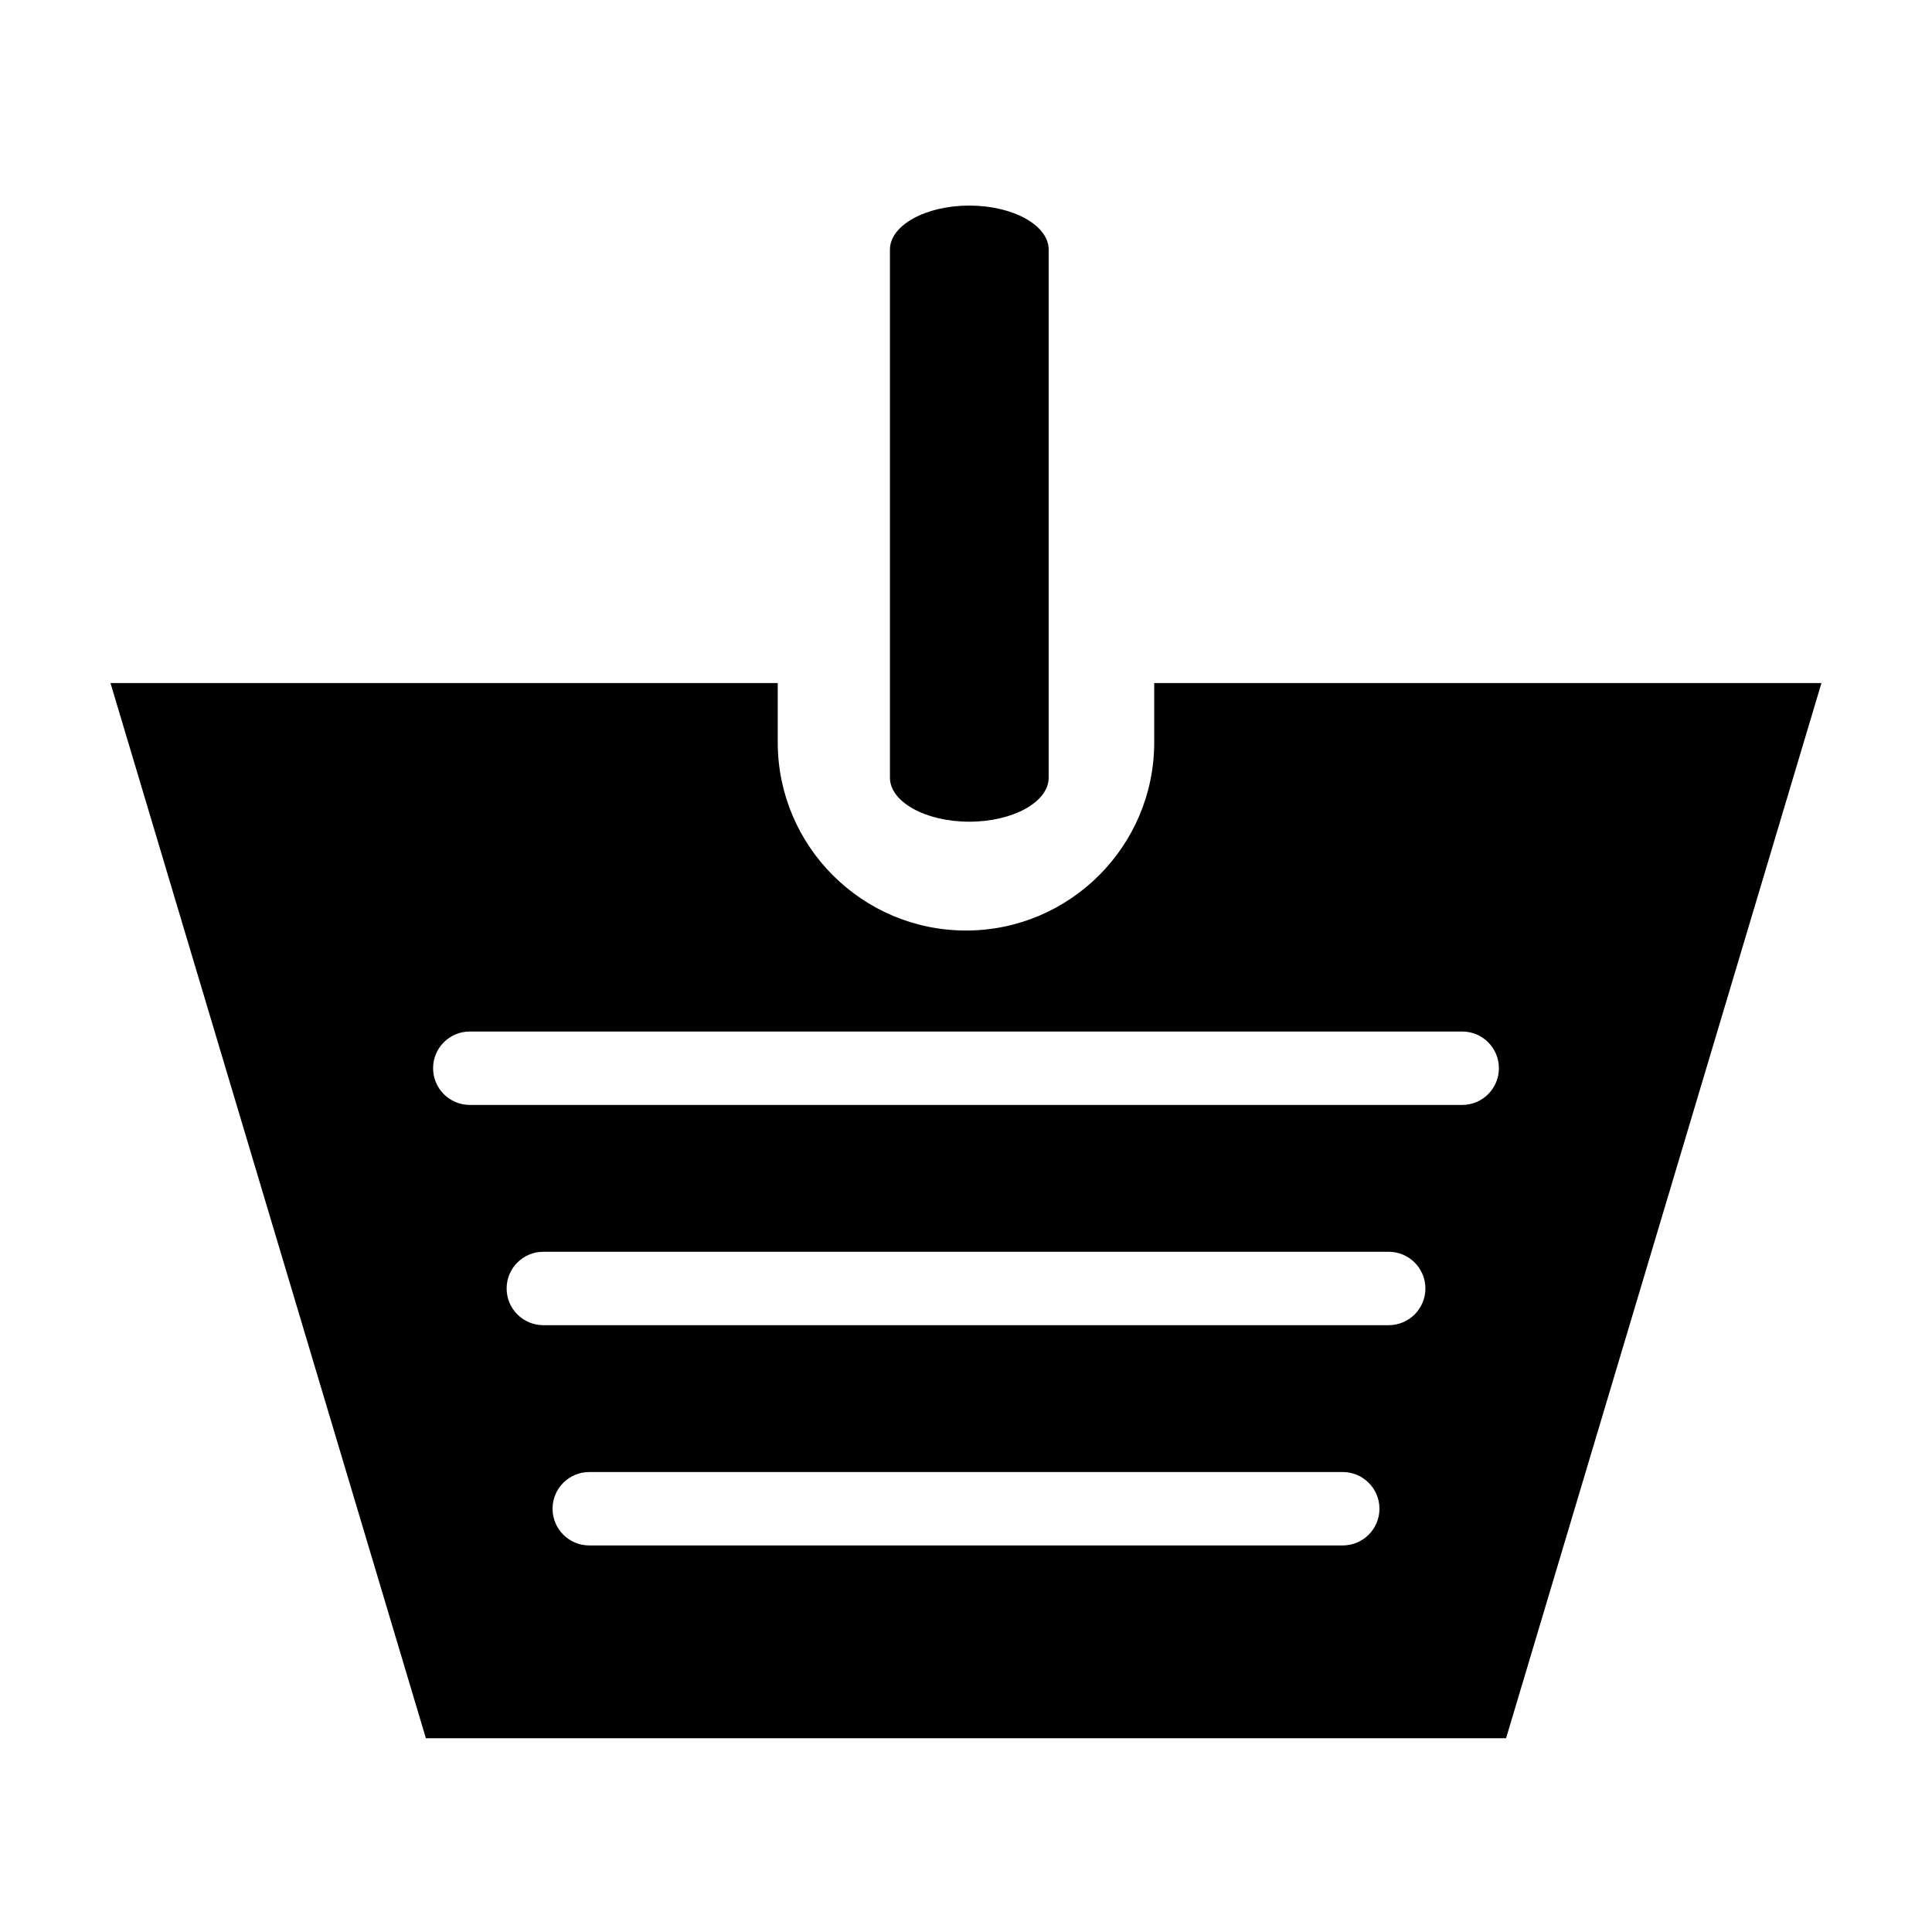 <?xml version="1.0" encoding="UTF-8"?>
<!-- Uploaded to: SVG Repo, www.svgrepo.com, Generator: SVG Repo Mixer Tools -->
<svg fill="#000000" width="800px" height="800px" version="1.1" viewBox="144 144 512 512" xmlns="http://www.w3.org/2000/svg">
 <path d="m509.57 543.83c0 5.371-4.363 9.73-9.734 9.73h-199.67c-5.379 0-9.734-4.359-9.734-9.73s4.356-9.727 9.734-9.727h199.67c5.371 0 9.734 4.356 9.734 9.727zm12.176-58.371c0 5.371-4.359 9.73-9.734 9.73h-224.02c-5.375 0-9.73-4.359-9.73-9.73 0-5.375 4.356-9.727 9.73-9.727h224.02c5.375 0 9.734 4.352 9.734 9.727zm-253.24-68.098h262.99c5.375 0 9.73 4.352 9.73 9.73 0 5.367-4.356 9.727-9.73 9.727h-262.99c-5.379 0-9.734-4.359-9.734-9.727 0-5.379 4.356-9.73 9.734-9.73zm358.2-92.352-83.582 279.64h-286.26l-83.586-279.64h176.83v15.727c0 27.496 22.379 49.863 49.887 49.863 27.504 0 49.883-22.367 49.883-49.863v-15.727zm-225.83-126.53c11.602 0 21.035 5.234 21.035 11.664v139.95c0 6.43-9.434 11.664-21.035 11.664-11.59 0-21.031-5.234-21.031-11.664v-139.95c0-6.43 9.441-11.664 21.031-11.664z" fill-rule="evenodd"/>
</svg>